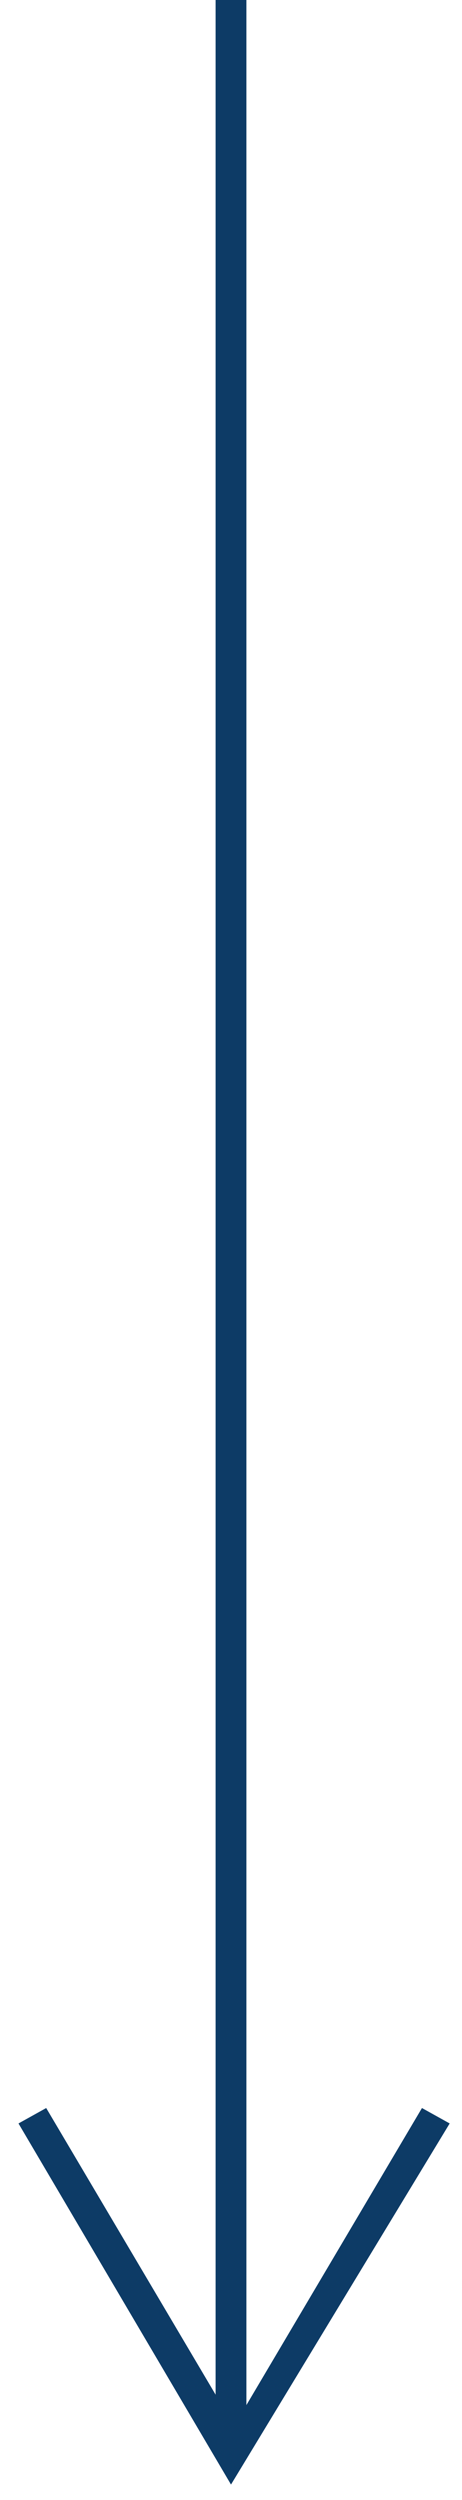 <?xml version="1.0" encoding="utf-8"?>
<!-- Generator: Adobe Illustrator 27.8.1, SVG Export Plug-In . SVG Version: 6.00 Build 0)  -->
<svg version="1.1" xmlns="http://www.w3.org/2000/svg" xmlns:xlink="http://www.w3.org/1999/xlink" x="0px" y="0px"
	 viewBox="0 0 15 81" style="enable-background:new 0 0 15 81;" xml:space="preserve">
<style type="text/css">
	.st0{display:none;}
	.st1{display:inline;fill-rule:evenodd;clip-rule:evenodd;fill:#FFFFFF;}
	.st2{fill-rule:evenodd;clip-rule:evenodd;fill:#0D3B66;}
</style>
<g id="レイヤー_1" class="st0">
	<path class="st1" d="M7,80V0l1,0v80H7z"/>
	<path class="st1" d="M0.6,68.8l0.9-0.5l6.1,10.3l6.1-10.3l0.9,0.5L7.5,80.5L0.6,68.8z"/>
</g>
<g id="レイヤー_1のコピー">
	<path class="st2" d="M7,79.3V0l1,0v79.3H7z"/>
	<path class="st2" d="M0.6,68.8l0.9-0.5l6.1,10.3l6.1-10.3l0.9,0.5L7.5,80.5L0.6,68.8z"/>
</g>
</svg>
